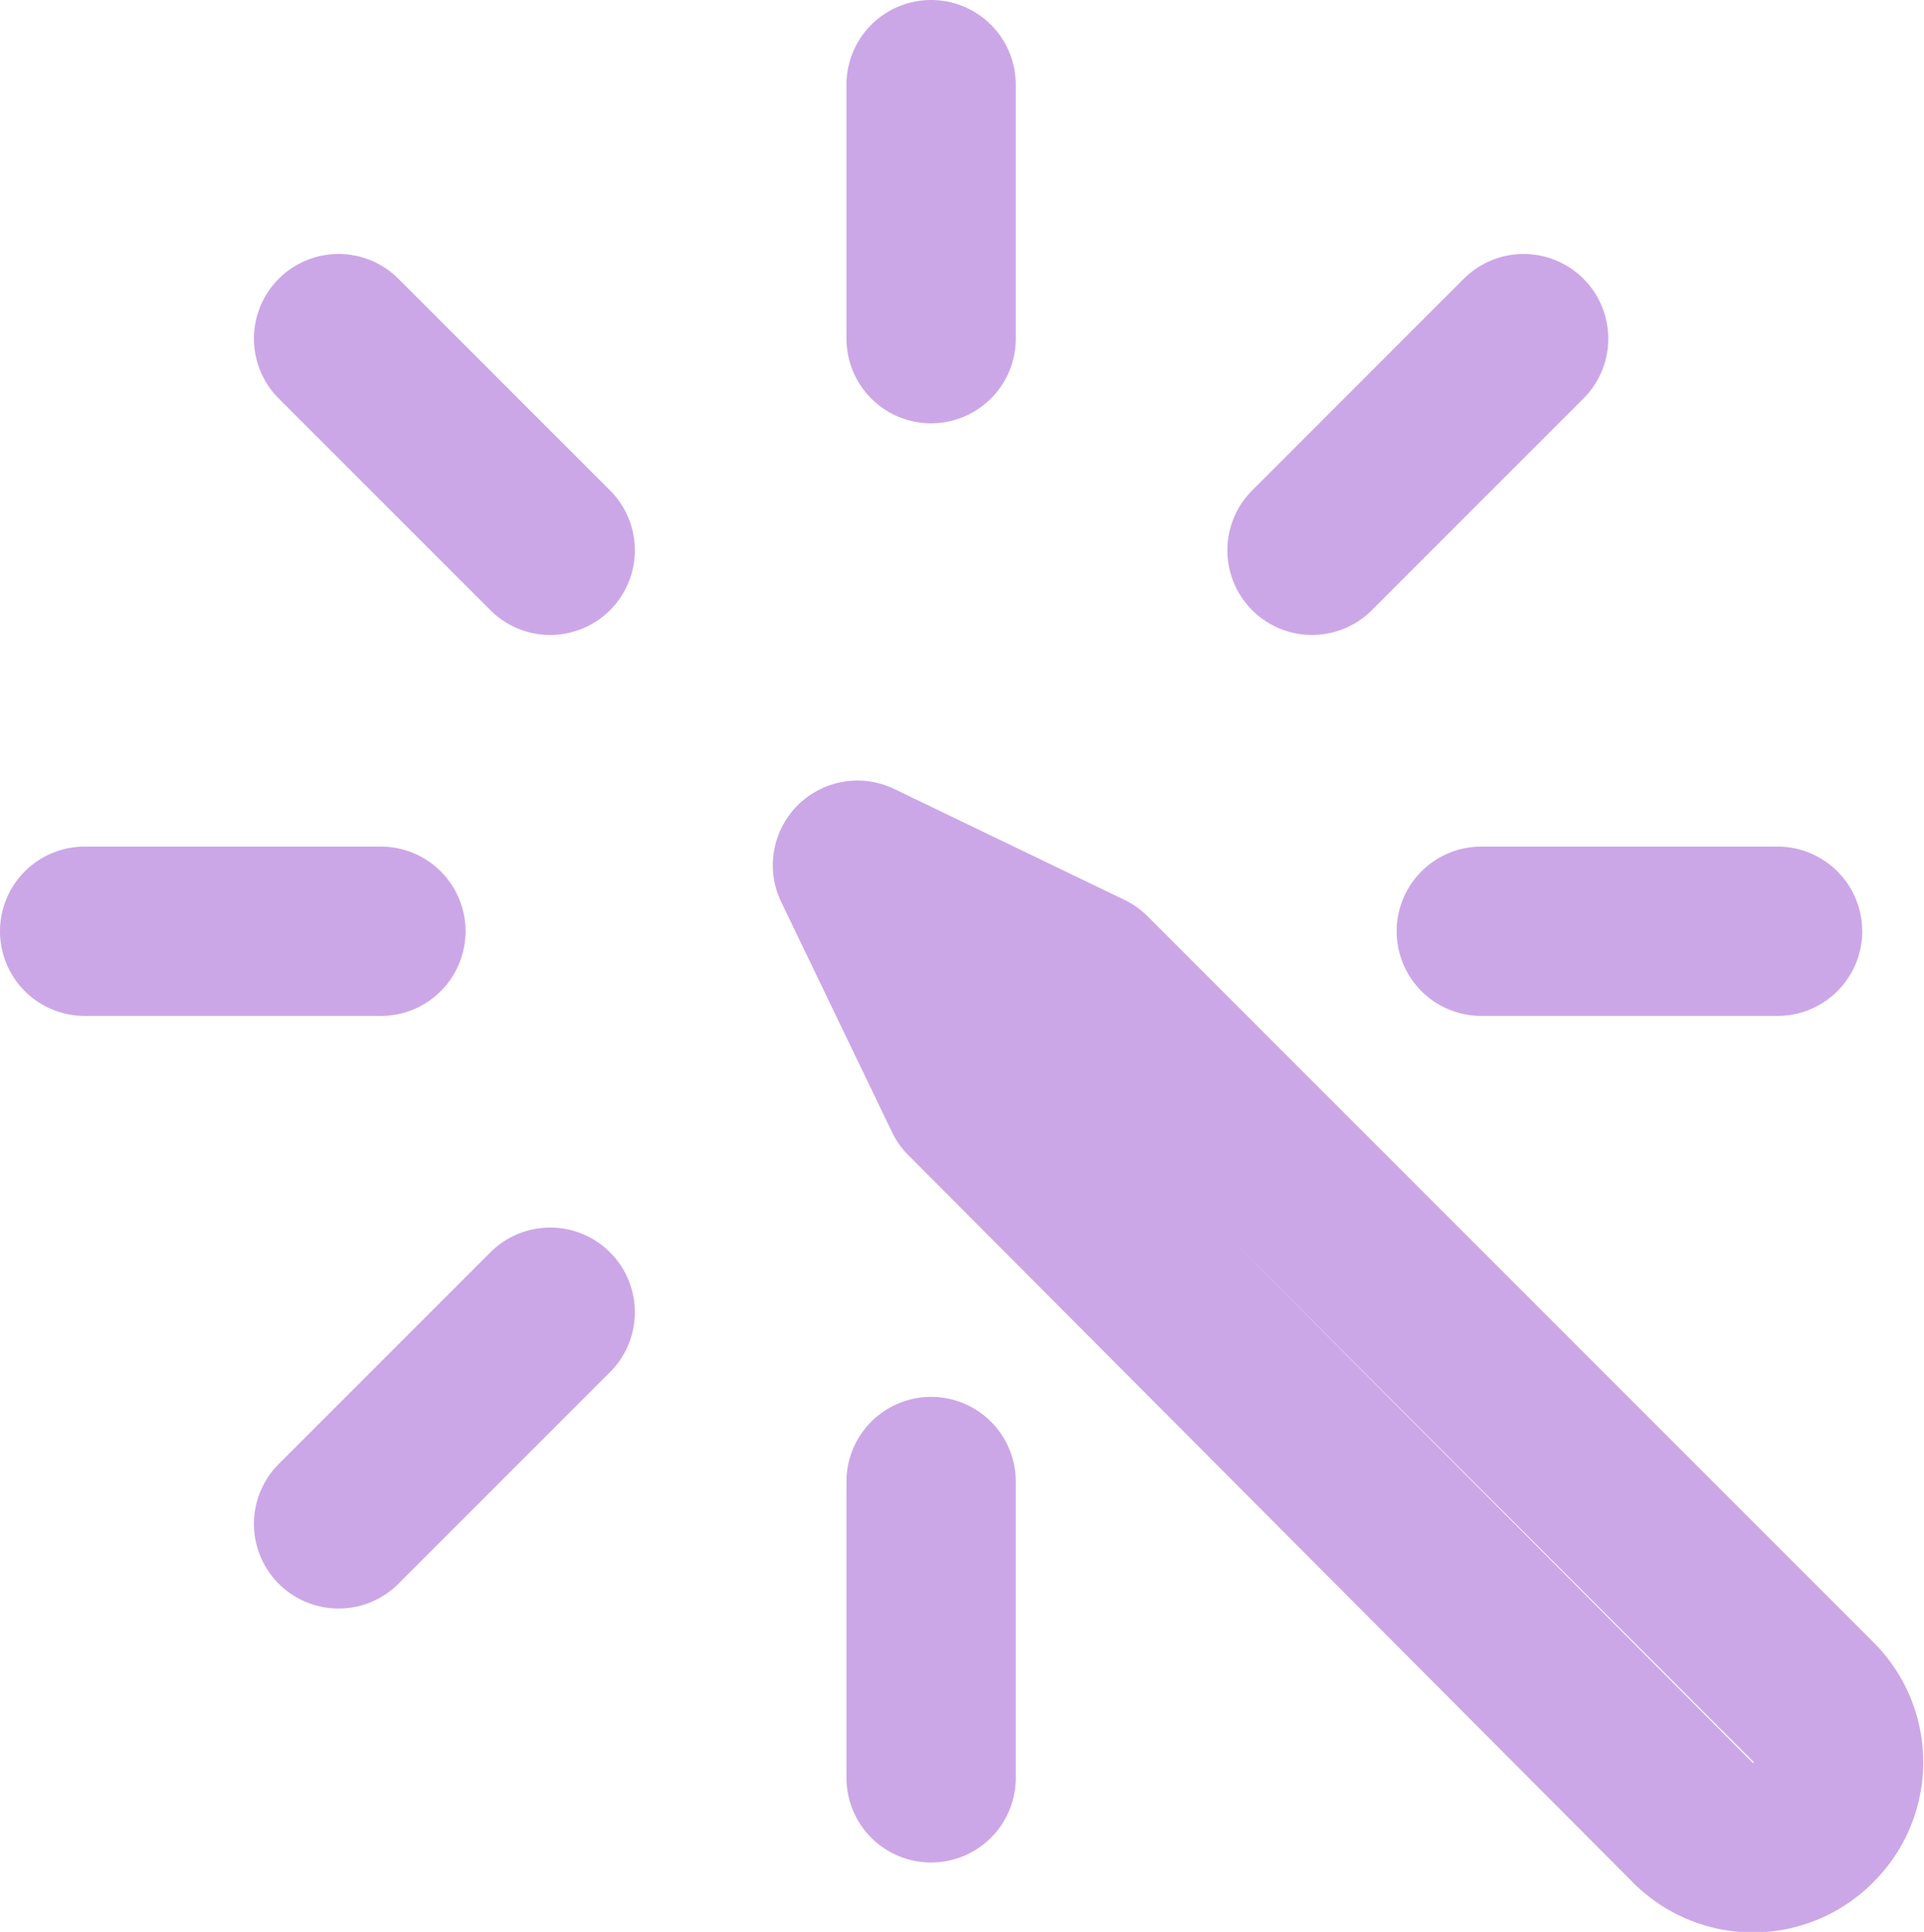 <?xml version="1.0" encoding="UTF-8"?> <svg xmlns="http://www.w3.org/2000/svg" viewBox="0 0 22.73 22.82"> <defs> <style>.cls-1{fill:none;stroke:#caa3e6;stroke-linecap:round;stroke-linejoin:round;stroke-opacity:0.95;stroke-width:2px;}</style> </defs> <title>практика фиол</title> <g id="Слой_2" data-name="Слой 2"> <g id="Слой_1-2" data-name="Слой 1"> <path class="cls-1" d="M17.5,11H21M6.5,6.5,4,4M15.5,6.5,18,4M6.5,15.5,4,18M1,11H4.5M11,1V4m0,13.5V21m10.44-.88-8.59-8.59-2.72-1.31,1.31,2.72L20,21.53a1,1,0,0,0,1.42,0A1,1,0,0,0,21.44,20.12Z"></path> </g> </g> </svg> 